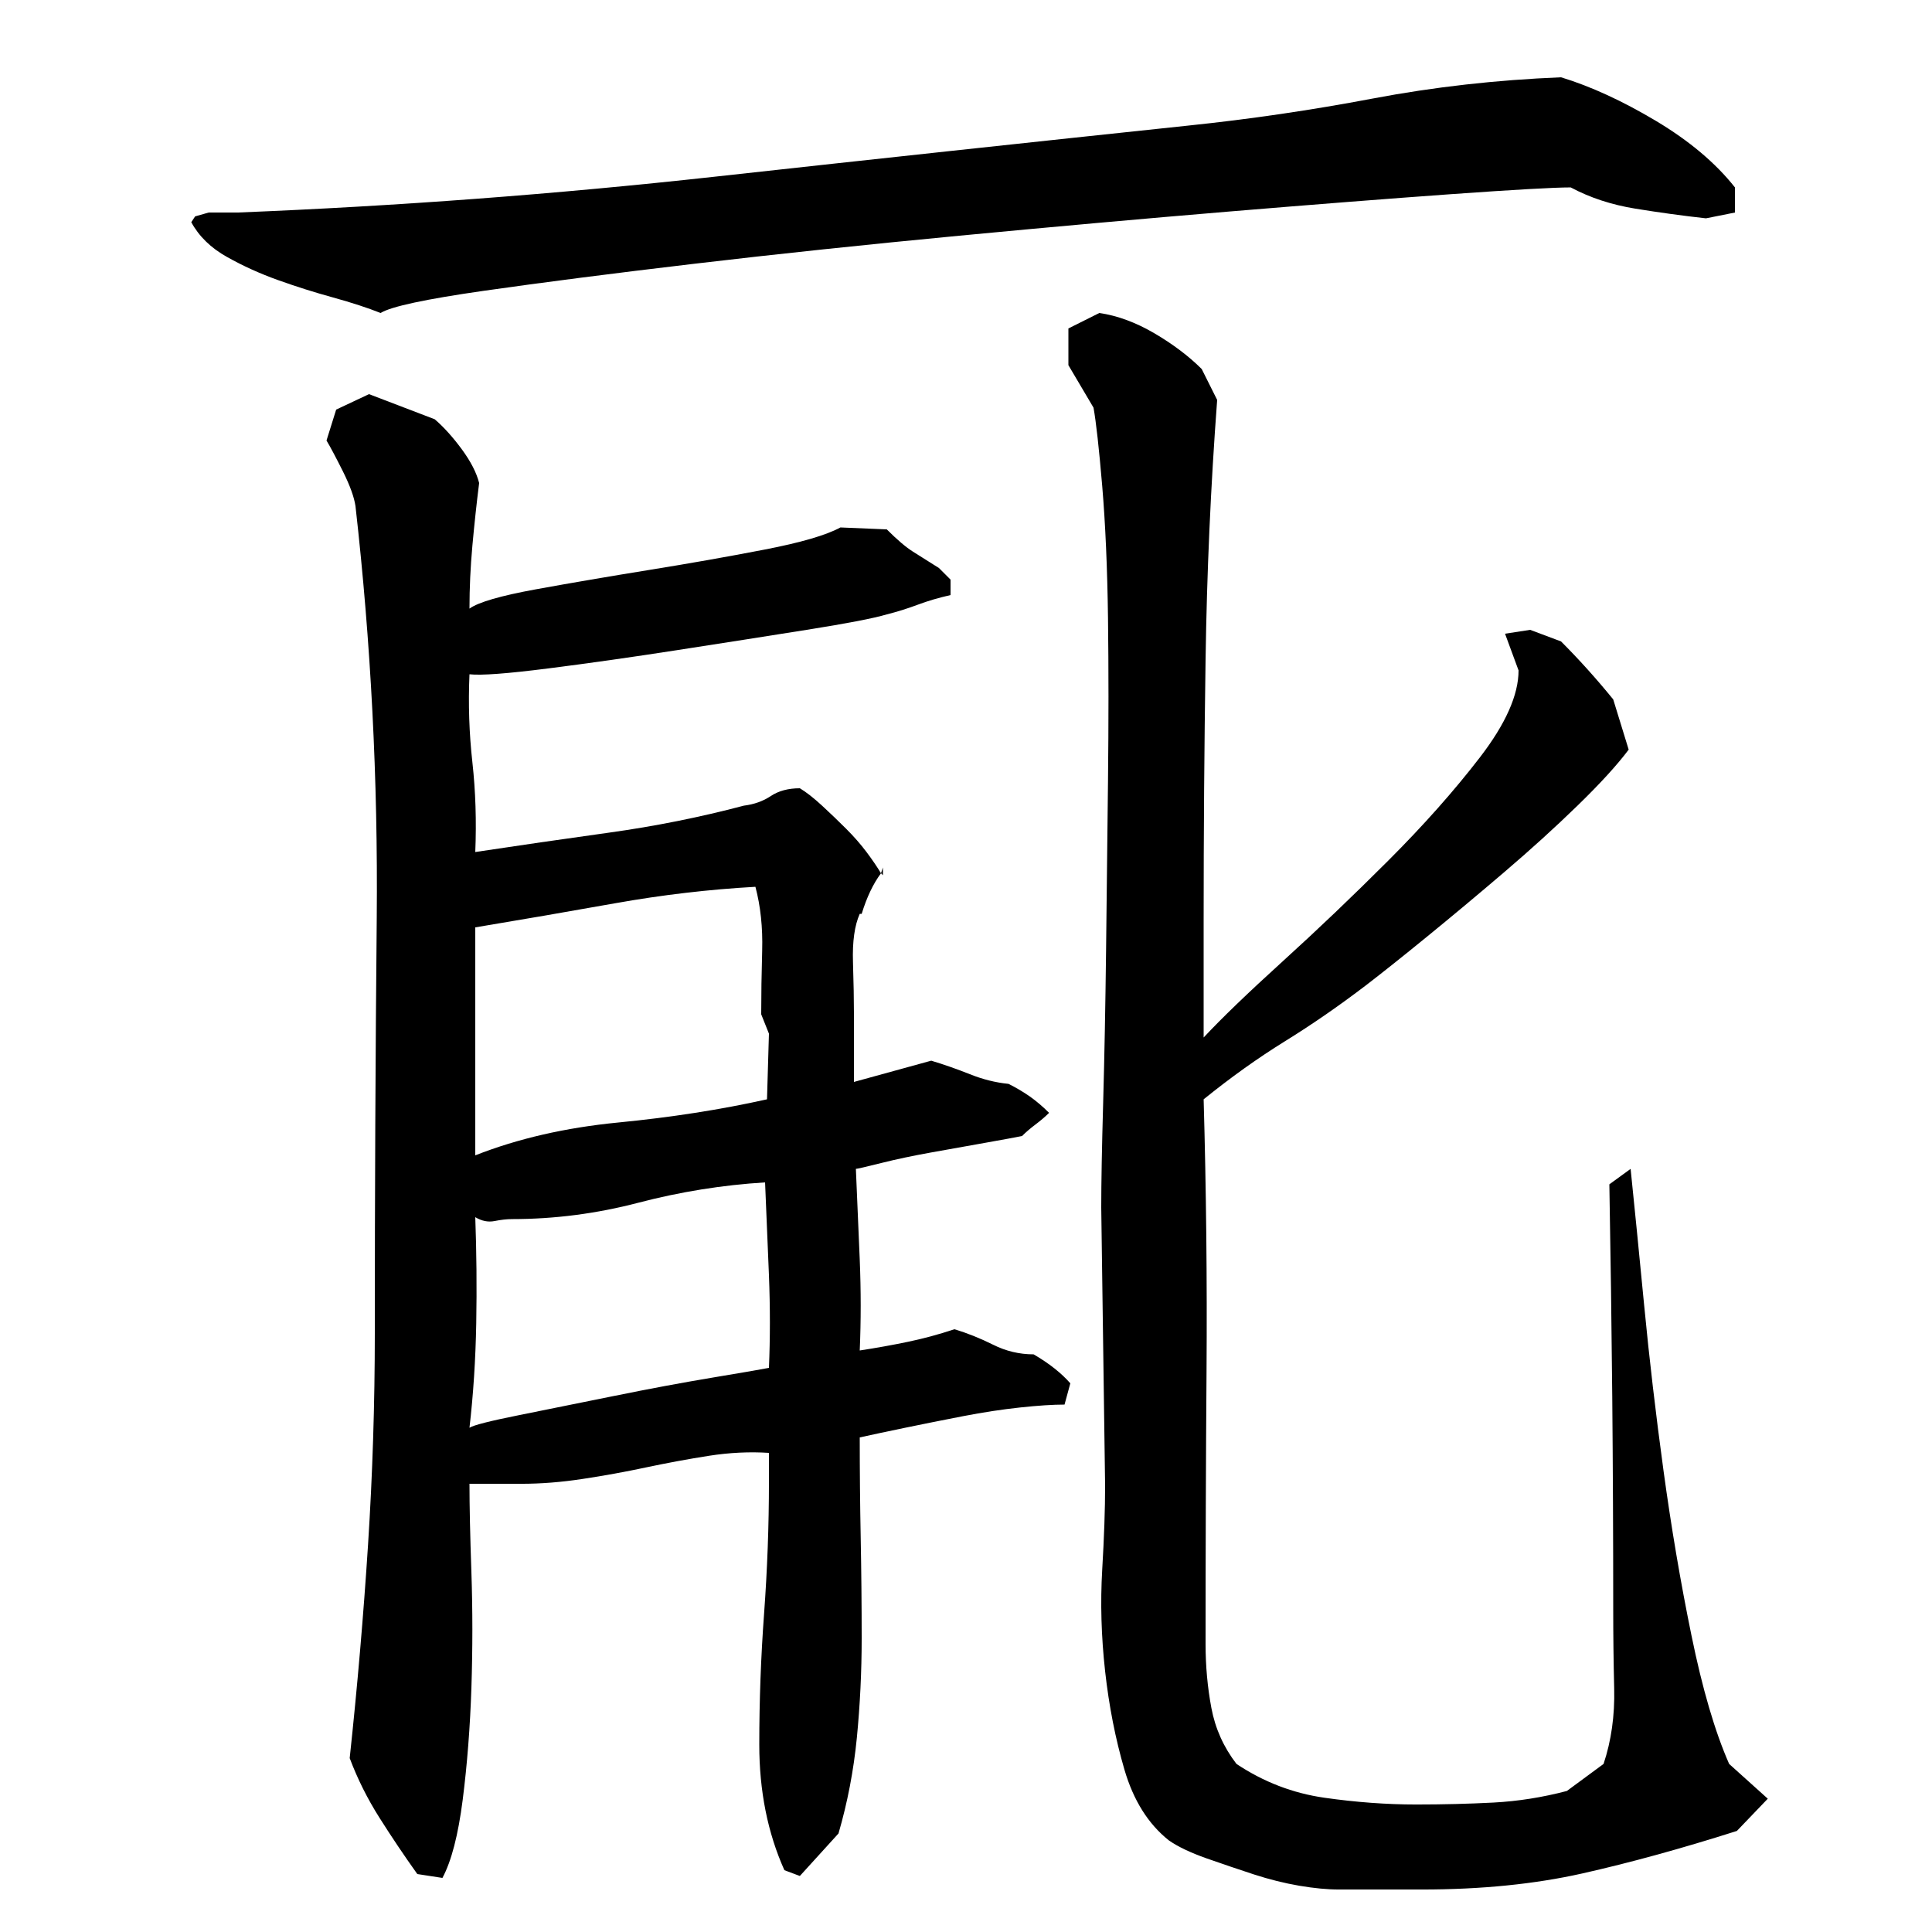 <?xml version="1.0" encoding="utf-8"?>
<!-- Generator: Adobe Illustrator 16.0.0, SVG Export Plug-In . SVG Version: 6.00 Build 0)  -->
<!DOCTYPE svg PUBLIC "-//W3C//DTD SVG 1.1//EN" "http://www.w3.org/Graphics/SVG/1.1/DTD/svg11.dtd">
<svg version="1.1" id="图层_1" xmlns="http://www.w3.org/2000/svg" xmlns:xlink="http://www.w3.org/1999/xlink" x="0px" y="0px"
	 width="1000px" height="1000px" viewBox="0 0 1000 1000" enable-background="new 0 0 1000 1000" xml:space="preserve">
<path d="M813.002,97.006c-8.672,0-29.344,1.172-62,3.5c-32.672,2.344-71,5.344-115,9c-44,3.672-90.5,7.844-139.5,12.5
	c-49,4.672-94.672,9.5-137,14.5c-42.344,5-78.672,9.672-109,14c-30.344,4.344-48.172,8.172-53.5,11.5
	c-6.672-2.656-14.844-5.328-24.5-8c-9.672-2.656-19.172-5.656-28.5-9c-9.344-3.328-18.172-7.328-26.5-12
	c-8.344-4.656-14.5-10.656-18.5-18l2-3l7-2h15c82.656-3.328,164.828-9.5,246.5-18.5c81.656-9,163.5-17.828,245.5-26.5
	c32-3.328,63.828-8,95.5-14c31.656-6,64.156-9.656,97.5-11c15.328,4.672,31.656,12.172,49,22.5c17.328,10.344,31,21.844,41,34.5v13
	l-15,3c-12-1.328-24.172-3-36.5-5C834.158,106.006,823.002,102.35,813.002,97.006z M194.002,690.006c0-72,0.328-143.656,1-215
	c0.656-71.328-3-142.328-11-213c-0.672-4.656-2.844-10.656-6.5-18c-3.672-7.328-6.5-12.656-8.5-16l5-16l17-8l34,13
	c4.656,4,9.328,9.172,14,15.5c4.656,6.344,7.656,12.172,9,17.5c-1.344,10.672-2.5,21.5-3.5,32.5s-1.5,21.844-1.5,32.5
	c4.656-3.328,16.156-6.656,34.5-10c18.328-3.328,37.828-6.656,58.5-10c20.656-3.328,40.5-6.828,59.5-10.5
	c19-3.656,32.156-7.5,39.5-11.5l24,1c5.328,5.344,9.828,9.172,13.5,11.5c3.656,2.344,8.156,5.172,13.5,8.5l6,6v8
	c-6,1.344-11.672,3-17,5c-5.344,2-10.672,3.672-16,5c-6.672,2-20.5,4.672-41.5,8c-21,3.344-43.344,6.844-67,10.5
	c-23.672,3.672-46,6.844-67,9.5c-21,2.672-34.5,3.672-40.5,3c-0.672,15.344-0.172,30.5,1.5,45.5c1.656,15,2.156,30.5,1.5,46.5
	c22-3.328,45-6.656,69-10c24-3.328,47.328-8,70-14c5.328-0.656,10-2.328,14-5c4-2.656,9-4,15-4c3.328,2,7.156,5,11.5,9
	c4.328,4,8.5,8,12.5,12s7.5,8,10.5,12s5.5,7.672,7.5,11c-4,5.344-7.344,12.344-10,21h-1c-2.672,6-3.844,14.344-3.5,25
	c0.328,10.672,0.5,19.672,0.5,27v35l40-11c6.656,2,13.328,4.344,20,7c6.656,2.672,13.328,4.344,20,5c4,2,7.656,4.172,11,6.5
	c3.328,2.344,6.656,5.172,10,8.5c-2,2-4.344,4-7,6c-2.672,2-5,4-7,6c-3.344,0.672-9.672,1.844-19,3.5
	c-9.344,1.672-18.672,3.344-28,5c-9.344,1.672-18,3.5-26,5.5s-12.344,3-13,3c0.656,15.344,1.328,31,2,47c0.656,16,0.656,31.672,0,47
	c8.656-1.328,17-2.828,25-4.5c8-1.656,16-3.828,24-6.5c6.656,2,13.328,4.672,20,8c6.656,3.344,13.656,5,21,5
	c8,4.672,14.328,9.672,19,15l-3,11c-6,0-13.672,0.5-23,1.5c-9.344,1-19.172,2.5-29.5,4.5c-10.344,2-20.344,4-30,6
	c-9.672,2-17.5,3.672-23.5,5c0,17.344,0.156,34.672,0.5,52c0.328,17.344,0.5,34.672,0.5,52c0,17.344-0.844,34.5-2.5,51.5
	c-1.672,17-4.844,33.5-9.5,49.5l-20,22l-8-3c-8.672-19.344-13-41-13-65c0-22.656,0.828-45.328,2.5-68
	c1.656-22.656,2.5-45.328,2.5-68v-15c-10-0.656-20.344-0.156-31,1.5c-10.672,1.672-21.5,3.672-32.5,6c-11,2.344-22,4.344-33,6
	c-11,1.672-21.5,2.5-31.5,2.5c-4.672,0-9.172,0-13.5,0c-4.344,0-8.844,0-13.5,0c0,11.344,0.328,26.672,1,46
	c0.656,19.344,0.656,39.172,0,59.5c-0.672,20.328-2.172,39.656-4.5,58c-2.344,18.328-5.844,31.828-10.5,40.5l-13-2
	c-6.672-9.344-13.172-19-19.5-29c-6.344-10-11.5-20.344-15.5-31c4-37.328,7.156-74.156,9.5-110.5
	C192.83,763.178,194.002,726.678,194.002,690.006z M246.002,630.006c0.656,18,0.828,36.344,0.5,55c-0.344,18.672-1.5,36.672-3.5,54
	c2-1.328,10.5-3.5,25.5-6.5s31.5-6.328,49.5-10c18-3.656,35-6.828,51-9.5c16-2.656,25.656-4.328,29-5
	c0.656-15.328,0.656-31.328,0-48c-0.672-16.656-1.344-32.656-2-48c-22,1.344-43.844,4.844-65.5,10.5
	c-21.672,5.672-43.5,8.5-65.5,8.5c-2.672,0-5.672,0.344-9,1C252.658,632.678,249.33,632.006,246.002,630.006z M246.002,598.006
	c22-8.656,46.656-14.328,74-17c27.328-2.656,53-6.656,77-12l1-34l-4-10c0-10,0.156-21,0.5-33c0.328-12-0.844-23-3.5-33
	c-24,1.344-48.172,4.172-72.5,8.5c-24.344,4.344-48.5,8.5-72.5,12.5V598.006z M457.002,449.006v4l-1-1L457.002,449.006z
	 M553.002,189.006v-19l16-8c9.328,1.344,18.828,4.844,28.5,10.5c9.656,5.672,17.828,11.844,24.5,18.5l8,16
	c-3.344,44.672-5.344,89.5-6,134.5c-0.672,45-1,89.844-1,134.5v61c9.328-10,23-23.156,41-39.5c18-16.328,36.156-33.656,54.5-52
	c18.328-18.328,34.156-36.156,47.5-53.5c13.328-17.328,20-32.328,20-45l-7-19l13-2l16,6c9.328,9.344,18.328,19.344,27,30l8,26
	c-6,8-14.844,17.672-26.5,29c-11.672,11.344-24.344,22.844-38,34.5c-13.672,11.672-26.844,22.672-39.5,33
	c-12.672,10.344-23.344,18.844-32,25.5c-14,10.672-28,20.344-42,29c-14,8.672-28,18.672-42,30c1.328,46.672,1.828,93.5,1.5,140.5
	c-0.344,47-0.5,94.172-0.5,141.5c0,11.344,1,22.344,3,33s6.328,20.328,13,29c14,9.328,29.156,15.156,45.5,17.5
	c16.328,2.328,32.156,3.5,47.5,3.5c14,0,27.328-0.344,40-1c12.656-0.672,25.328-2.672,38-6l19-14c4-12,5.828-25,5.5-39
	c-0.344-14-0.5-27.656-0.5-41c0-36.656-0.172-73.328-0.5-110c-0.344-36.656-0.844-73.328-1.5-110l11-8c2,19.344,4.328,42.844,7,70.5
	c2.656,27.672,6,56.172,10,85.5c4,29.344,8.828,57.844,14.5,85.5c5.656,27.672,12.156,49.828,19.5,66.5l20,18l-16,16.688
	c-28.672,9.125-55.344,16.453-80,22c-24.672,5.531-52.344,8.313-83,8.313h-43c-6,0-12.844-0.656-20.5-1.953
	c-7.672-1.313-15.5-3.266-23.5-5.859c-8-2.625-16.172-5.391-24.5-8.313c-8.344-2.953-14.844-6.047-19.5-9.297
	c-10.672-8.484-18.344-20.703-23-36.641c-4.672-15.969-8-32.938-10-50.938s-2.5-35.5-1.5-52.5s1.5-31.5,1.5-43.5l-2-144
	c0-12.656,0.328-30.828,1-54.5c0.656-23.656,1.156-49.828,1.5-78.5c0.328-28.656,0.656-58,1-88c0.328-30,0.328-58,0-84
	c-0.344-26-1.344-48.828-3-68.5c-1.672-19.656-3.172-33.156-4.5-40.5L553.002,189.006z"/>
</svg>
